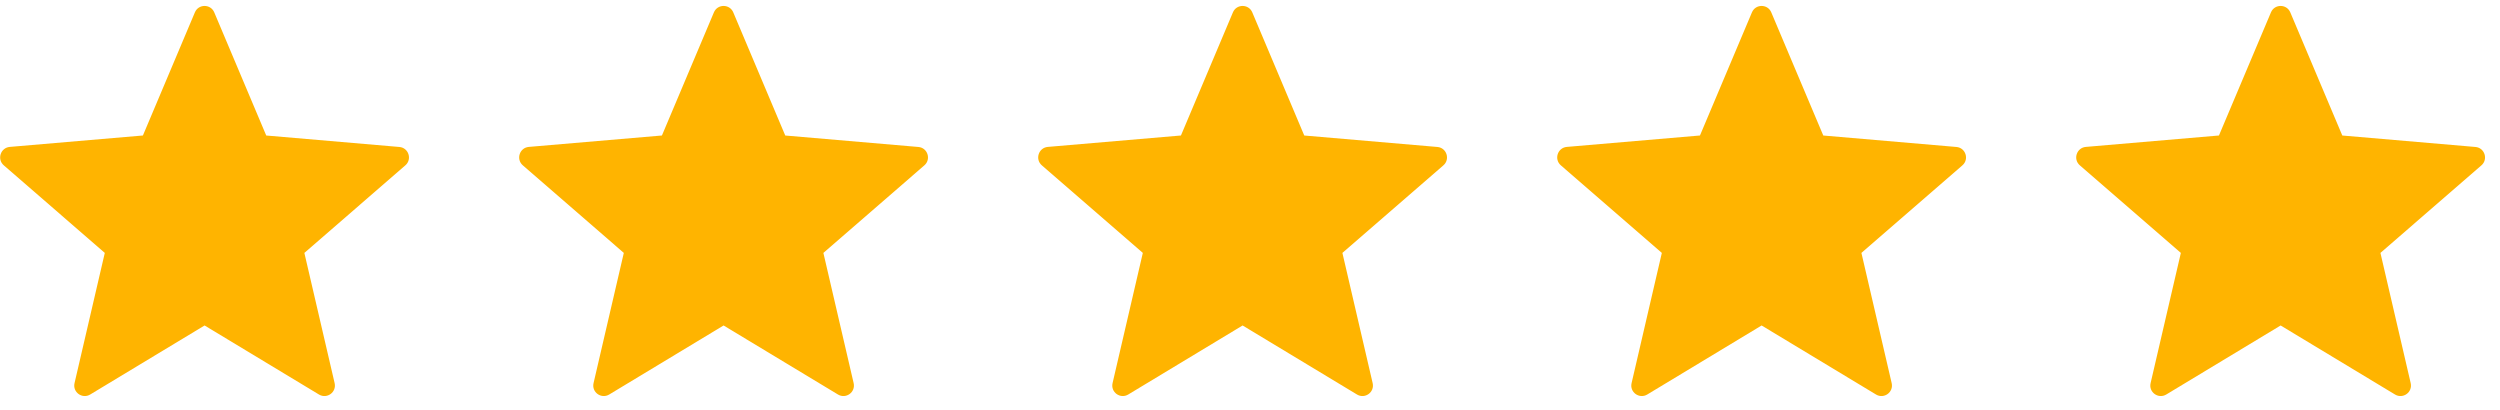 <?xml version="1.0" encoding="UTF-8"?> <svg xmlns="http://www.w3.org/2000/svg" xmlns:xlink="http://www.w3.org/1999/xlink" width="122px" height="20px"><path fill-rule="evenodd" fill="rgb(255, 180, 0)" d="M121.093,8.069 L116.165,12.342 L117.642,18.698 C117.744,19.140 117.266,19.485 116.879,19.253 L111.295,15.883 L105.712,19.253 C105.324,19.485 104.846,19.139 104.949,18.698 L106.426,12.342 L101.496,8.068 C101.154,7.772 101.337,7.210 101.788,7.169 L108.285,6.612 L110.823,0.603 C110.999,0.186 111.590,0.186 111.766,0.603 L114.304,6.613 L120.801,7.172 C121.251,7.210 121.435,7.774 121.093,8.069 ZM90.837,12.342 L92.314,18.698 C92.416,19.140 91.938,19.485 91.551,19.253 L85.967,15.883 L80.384,19.253 C79.996,19.485 79.518,19.139 79.621,18.698 L81.098,12.342 L76.169,8.068 C75.827,7.772 76.009,7.210 76.461,7.169 L82.958,6.612 L85.495,0.603 C85.671,0.186 86.262,0.186 86.438,0.603 L88.976,6.613 L95.473,7.172 C95.924,7.210 96.107,7.774 95.765,8.069 L90.837,12.342 ZM65.509,12.342 L66.986,18.698 C67.088,19.140 66.610,19.485 66.223,19.253 L60.639,15.883 L55.056,19.253 C54.668,19.485 54.191,19.139 54.293,18.698 L55.770,12.342 L50.841,8.068 C50.499,7.772 50.681,7.210 51.132,7.169 L57.630,6.612 L60.167,0.603 C60.343,0.186 60.934,0.186 61.111,0.603 L63.648,6.613 L70.145,7.172 C70.596,7.210 70.779,7.774 70.437,8.069 L65.509,12.342 ZM40.181,12.342 L41.658,18.698 C41.760,19.140 41.282,19.485 40.895,19.253 L35.311,15.883 L29.728,19.253 C29.340,19.485 28.863,19.139 28.965,18.698 L30.442,12.342 L25.513,8.068 C25.171,7.772 25.353,7.210 25.805,7.169 L32.302,6.612 L34.839,0.603 C35.016,0.186 35.606,0.186 35.783,0.603 L38.320,6.613 L44.817,7.172 C45.268,7.210 45.451,7.774 45.109,8.069 L40.181,12.342 ZM14.853,12.342 L16.330,18.698 C16.432,19.140 15.954,19.485 15.567,19.253 L9.984,15.883 L4.400,19.253 C4.012,19.485 3.535,19.139 3.637,18.698 L5.114,12.342 L0.185,8.068 C-0.157,7.772 0.025,7.210 0.477,7.169 L6.974,6.612 L9.511,0.603 C9.687,0.186 10.279,0.186 10.455,0.603 L12.992,6.613 L19.489,7.172 C19.940,7.210 20.123,7.774 19.781,8.069 L14.853,12.342 Z"></path></svg> 